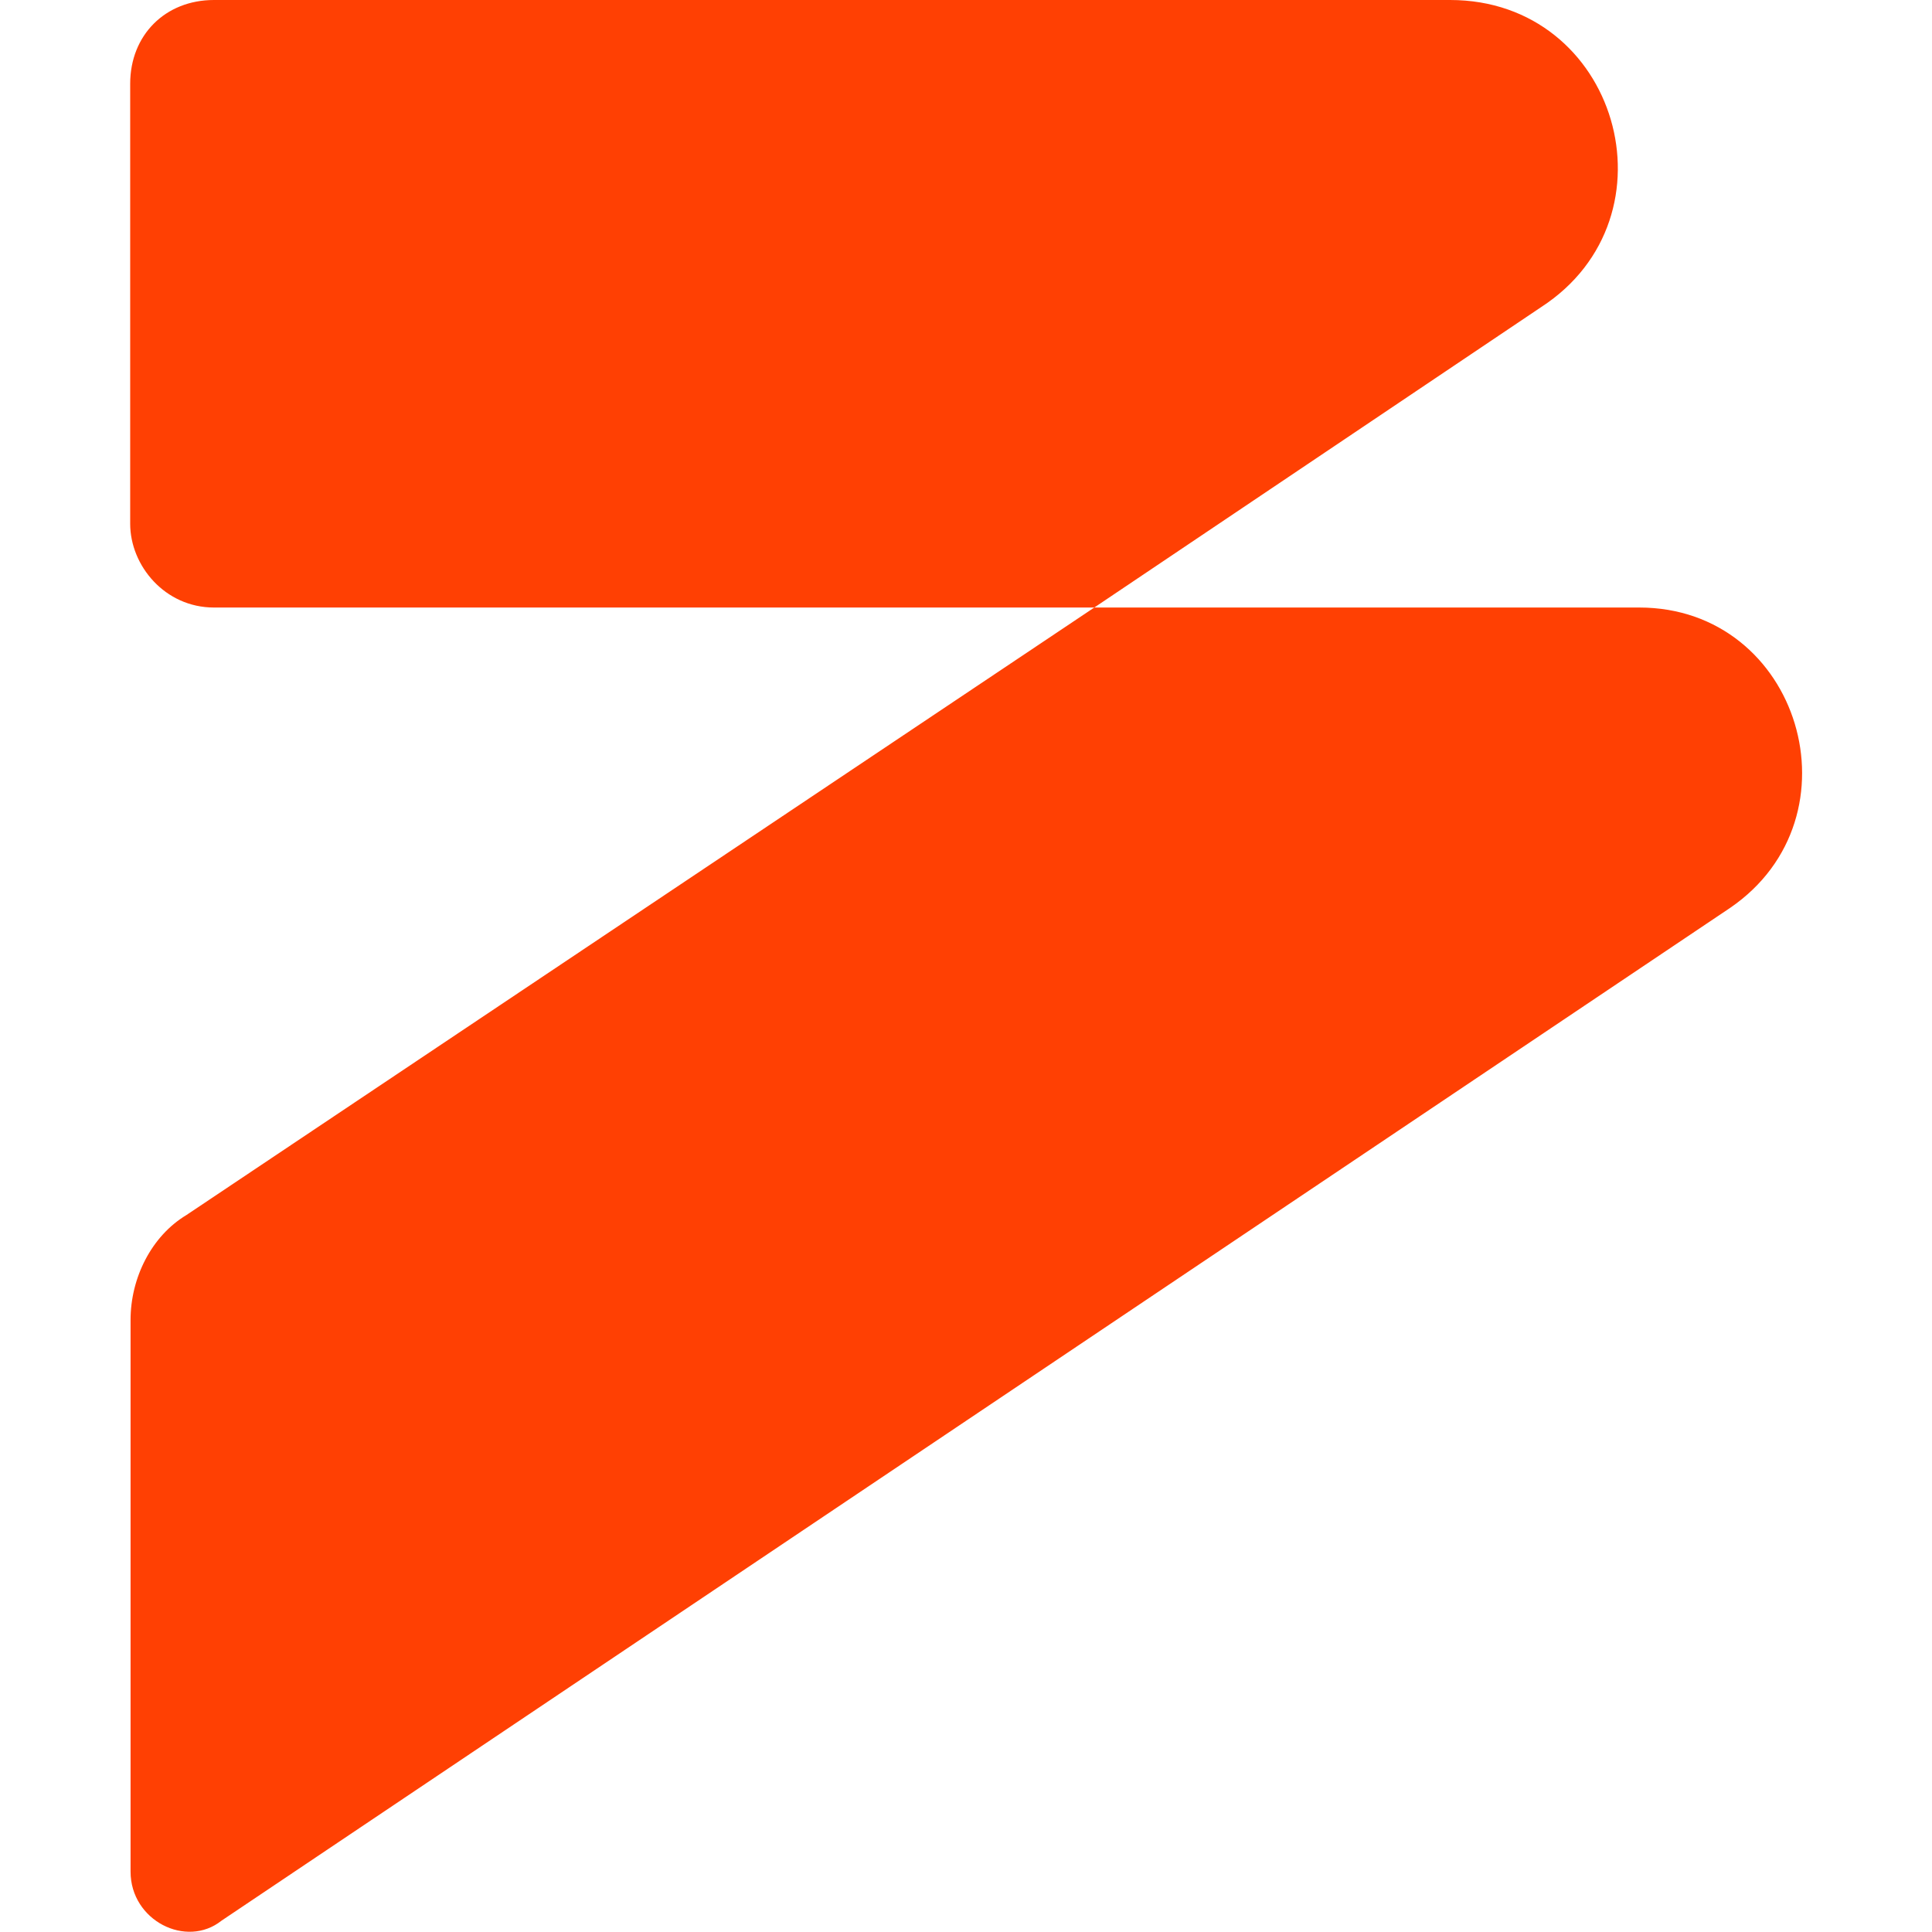 <?xml version="1.0" encoding="utf-8"?>
<!-- Generator: Adobe Illustrator 28.4.1, SVG Export Plug-In . SVG Version: 6.00 Build 0)  -->
<svg version="1.2" baseProfile="tiny" id="Layer_1" xmlns="http://www.w3.org/2000/svg" xmlns:xlink="http://www.w3.org/1999/xlink"
	 x="0px" y="0px" viewBox="0 0 512 512" overflow="visible" xml:space="preserve">
<g>
	<g>
		<path fill="#FF4003" d="M290,161H56.7c-13,0-22.2-11.1-22.2-22.2V22.2C34.5,9.3,43.8,0,56.7,0h327.6c44.4,0,61.1,57.4,24.1,81.4
			L290,161z"/>
		<path fill="#FF4003" d="M290,161l-240.6,161c-9.3,5.6-14.8,16.7-14.8,27.8v146.2c0,13,14.8,20.4,24.1,13l399.8-268.4
			c35.2-24.1,18.5-79.6-24.1-79.6H290z"/>
	</g>
</g>
</svg>
